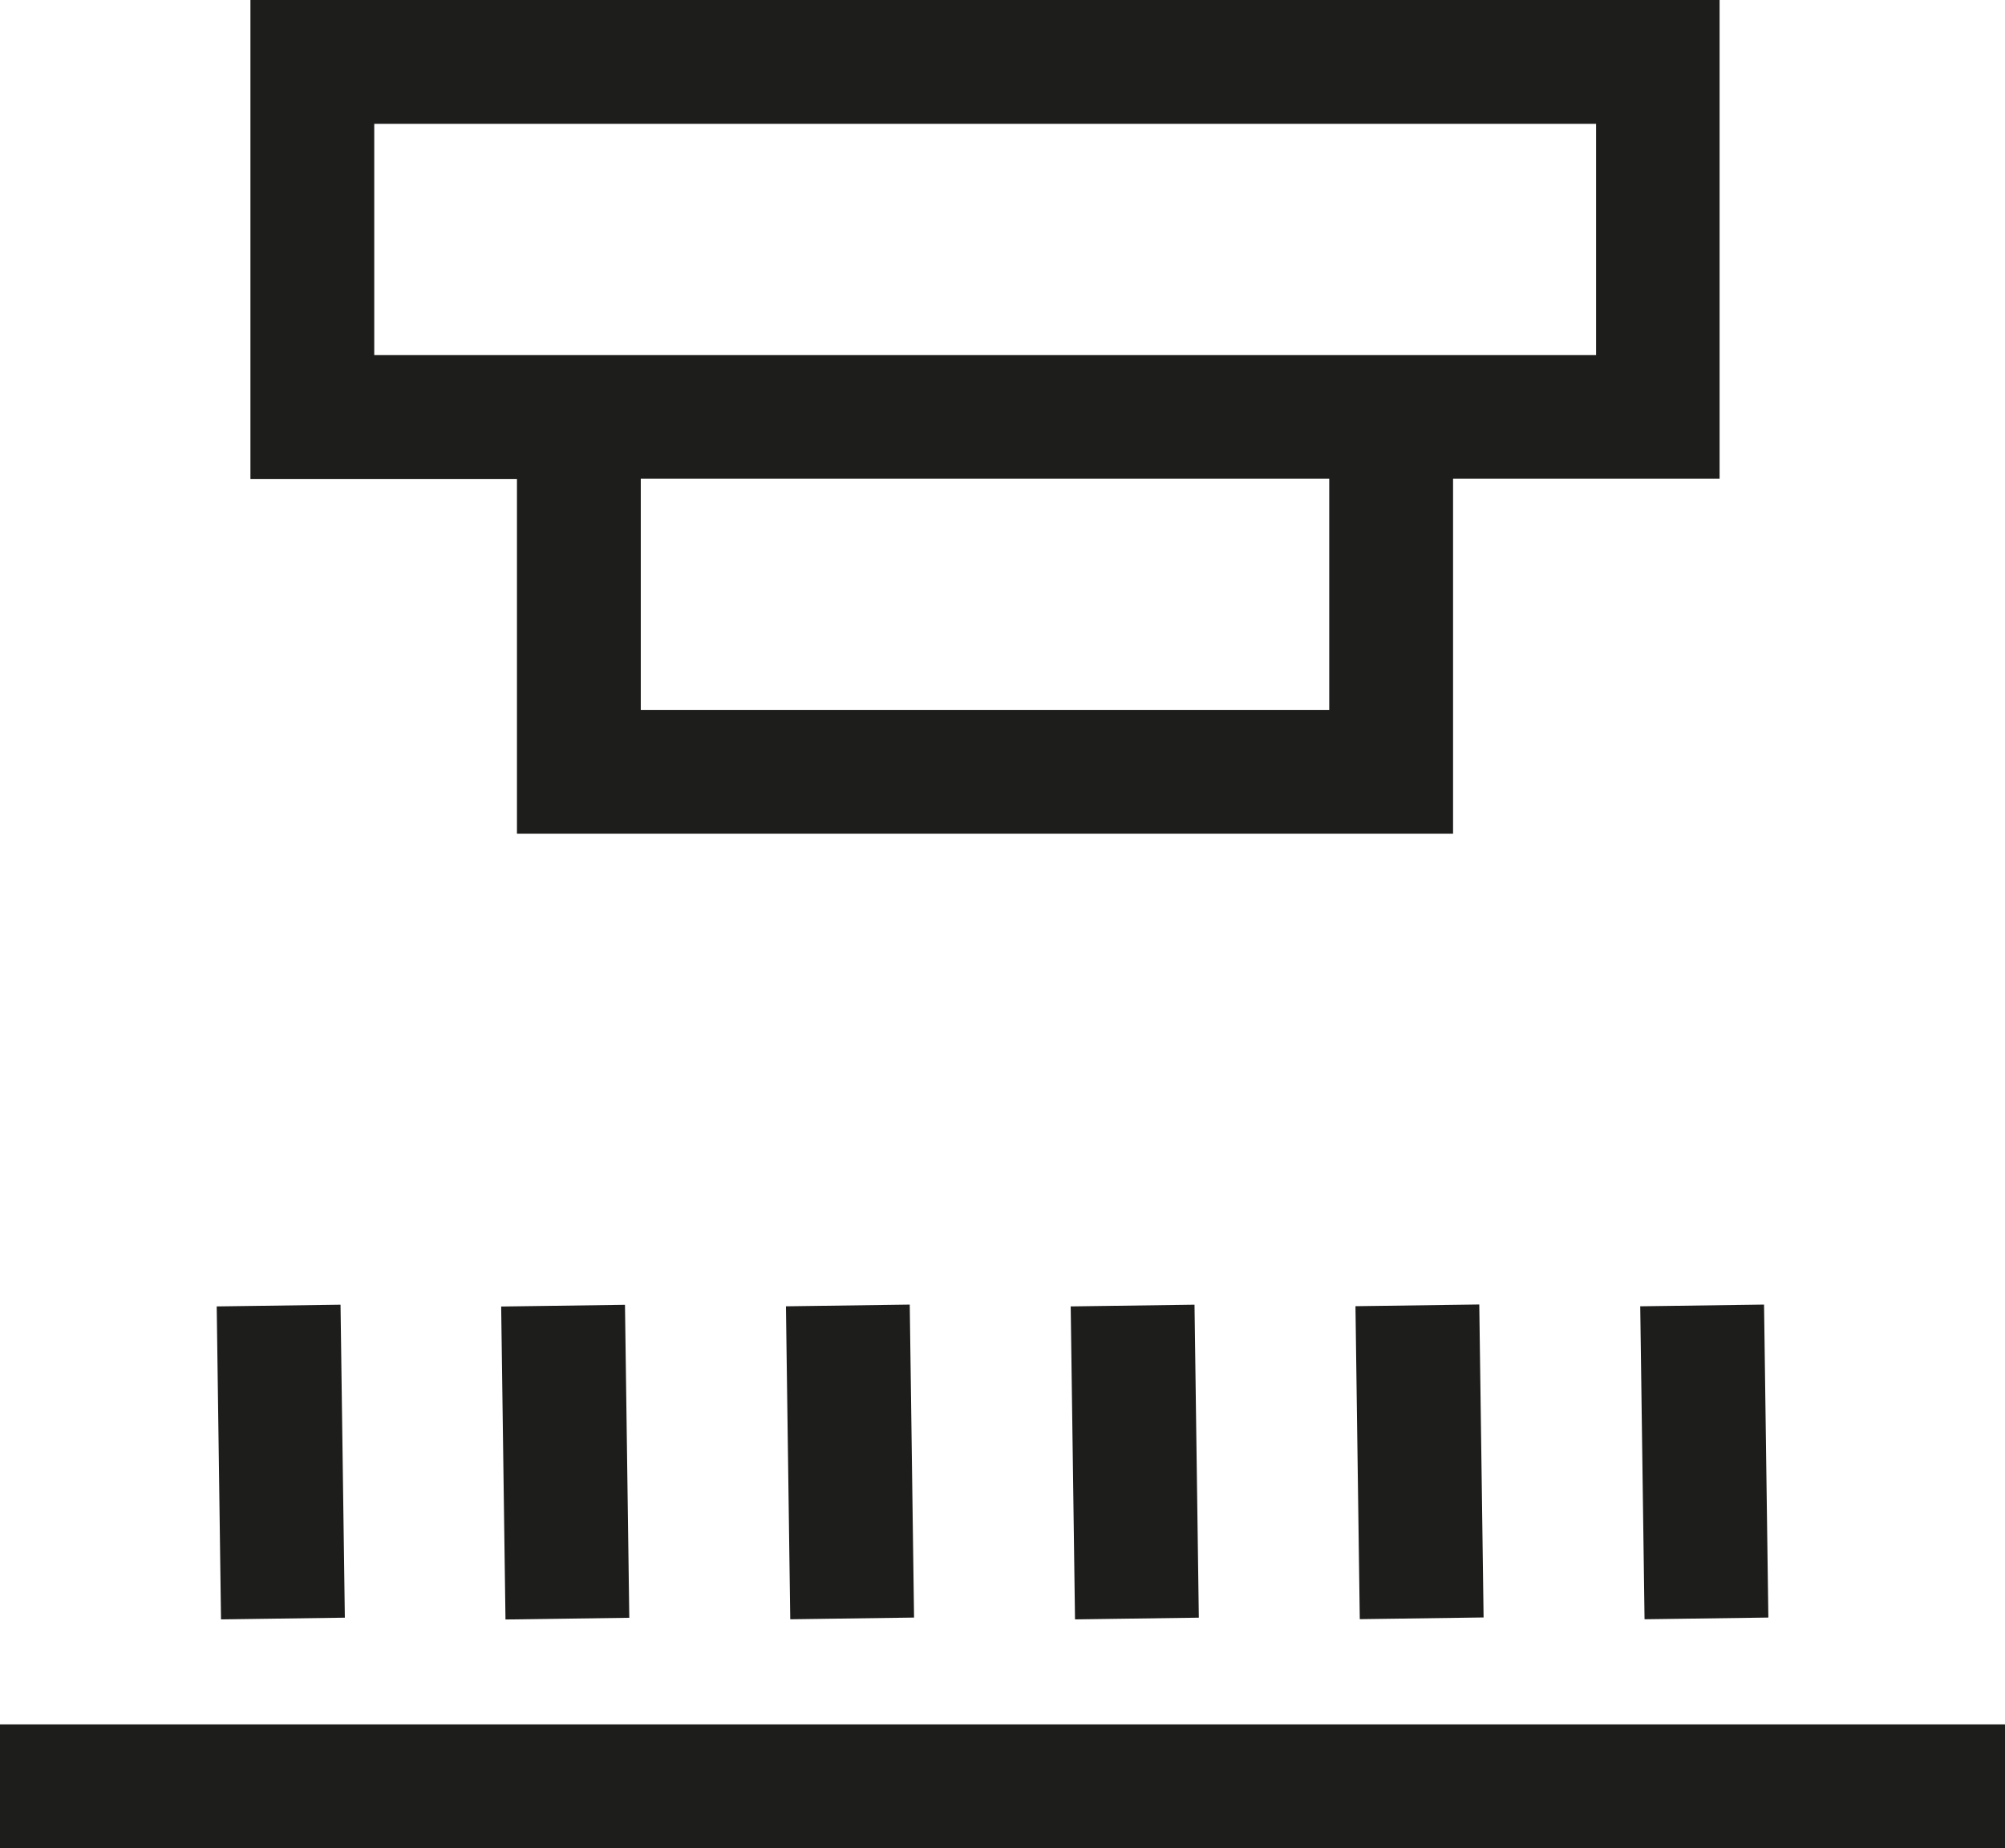 <?xml version="1.0" encoding="UTF-8"?>
<svg xmlns="http://www.w3.org/2000/svg" id="Ebene_2" data-name="Ebene 2" viewBox="0 0 64.77 59.7">
  <defs>
    <style>
      .cls-1 {
        fill: #1d1d1b;
      }
    </style>
  </defs>
  <g id="Ebene_1-2" data-name="Ebene 1">
    <g>
      <rect class="cls-1" y="55.7" width="64.77" height="4"></rect>
      <path class="cls-1" d="M16.7,26.93h30.24v-11.47h8.61V0H8.09v15.47h8.61v11.47ZM42.94,22.93h-22.24v-7.47h22.24v7.47ZM12.09,4h39.47v7.47H12.09v-7.47Z"></path>
      <rect class="cls-1" x="7.07" y="42.17" width="4" height="10.11" transform="translate(-.65 .13) rotate(-.79)"></rect>
      <rect class="cls-1" x="16.26" y="42.17" width="4" height="10.11" transform="translate(-.65 .26) rotate(-.79)"></rect>
      <rect class="cls-1" x="25.46" y="42.17" width="4" height="10.11" transform="translate(-.65 .38) rotate(-.79)"></rect>
      <rect class="cls-1" x="34.66" y="42.17" width="4" height="10.11" transform="translate(-.65 .51) rotate(-.79)"></rect>
      <rect class="cls-1" x="43.85" y="42.17" width="4" height="10.11" transform="translate(-.64 .63) rotate(-.79)"></rect>
      <rect class="cls-1" x="53.05" y="42.17" width="4" height="10.11" transform="translate(-.64 .76) rotate(-.79)"></rect>
    </g>
  </g>
</svg>
